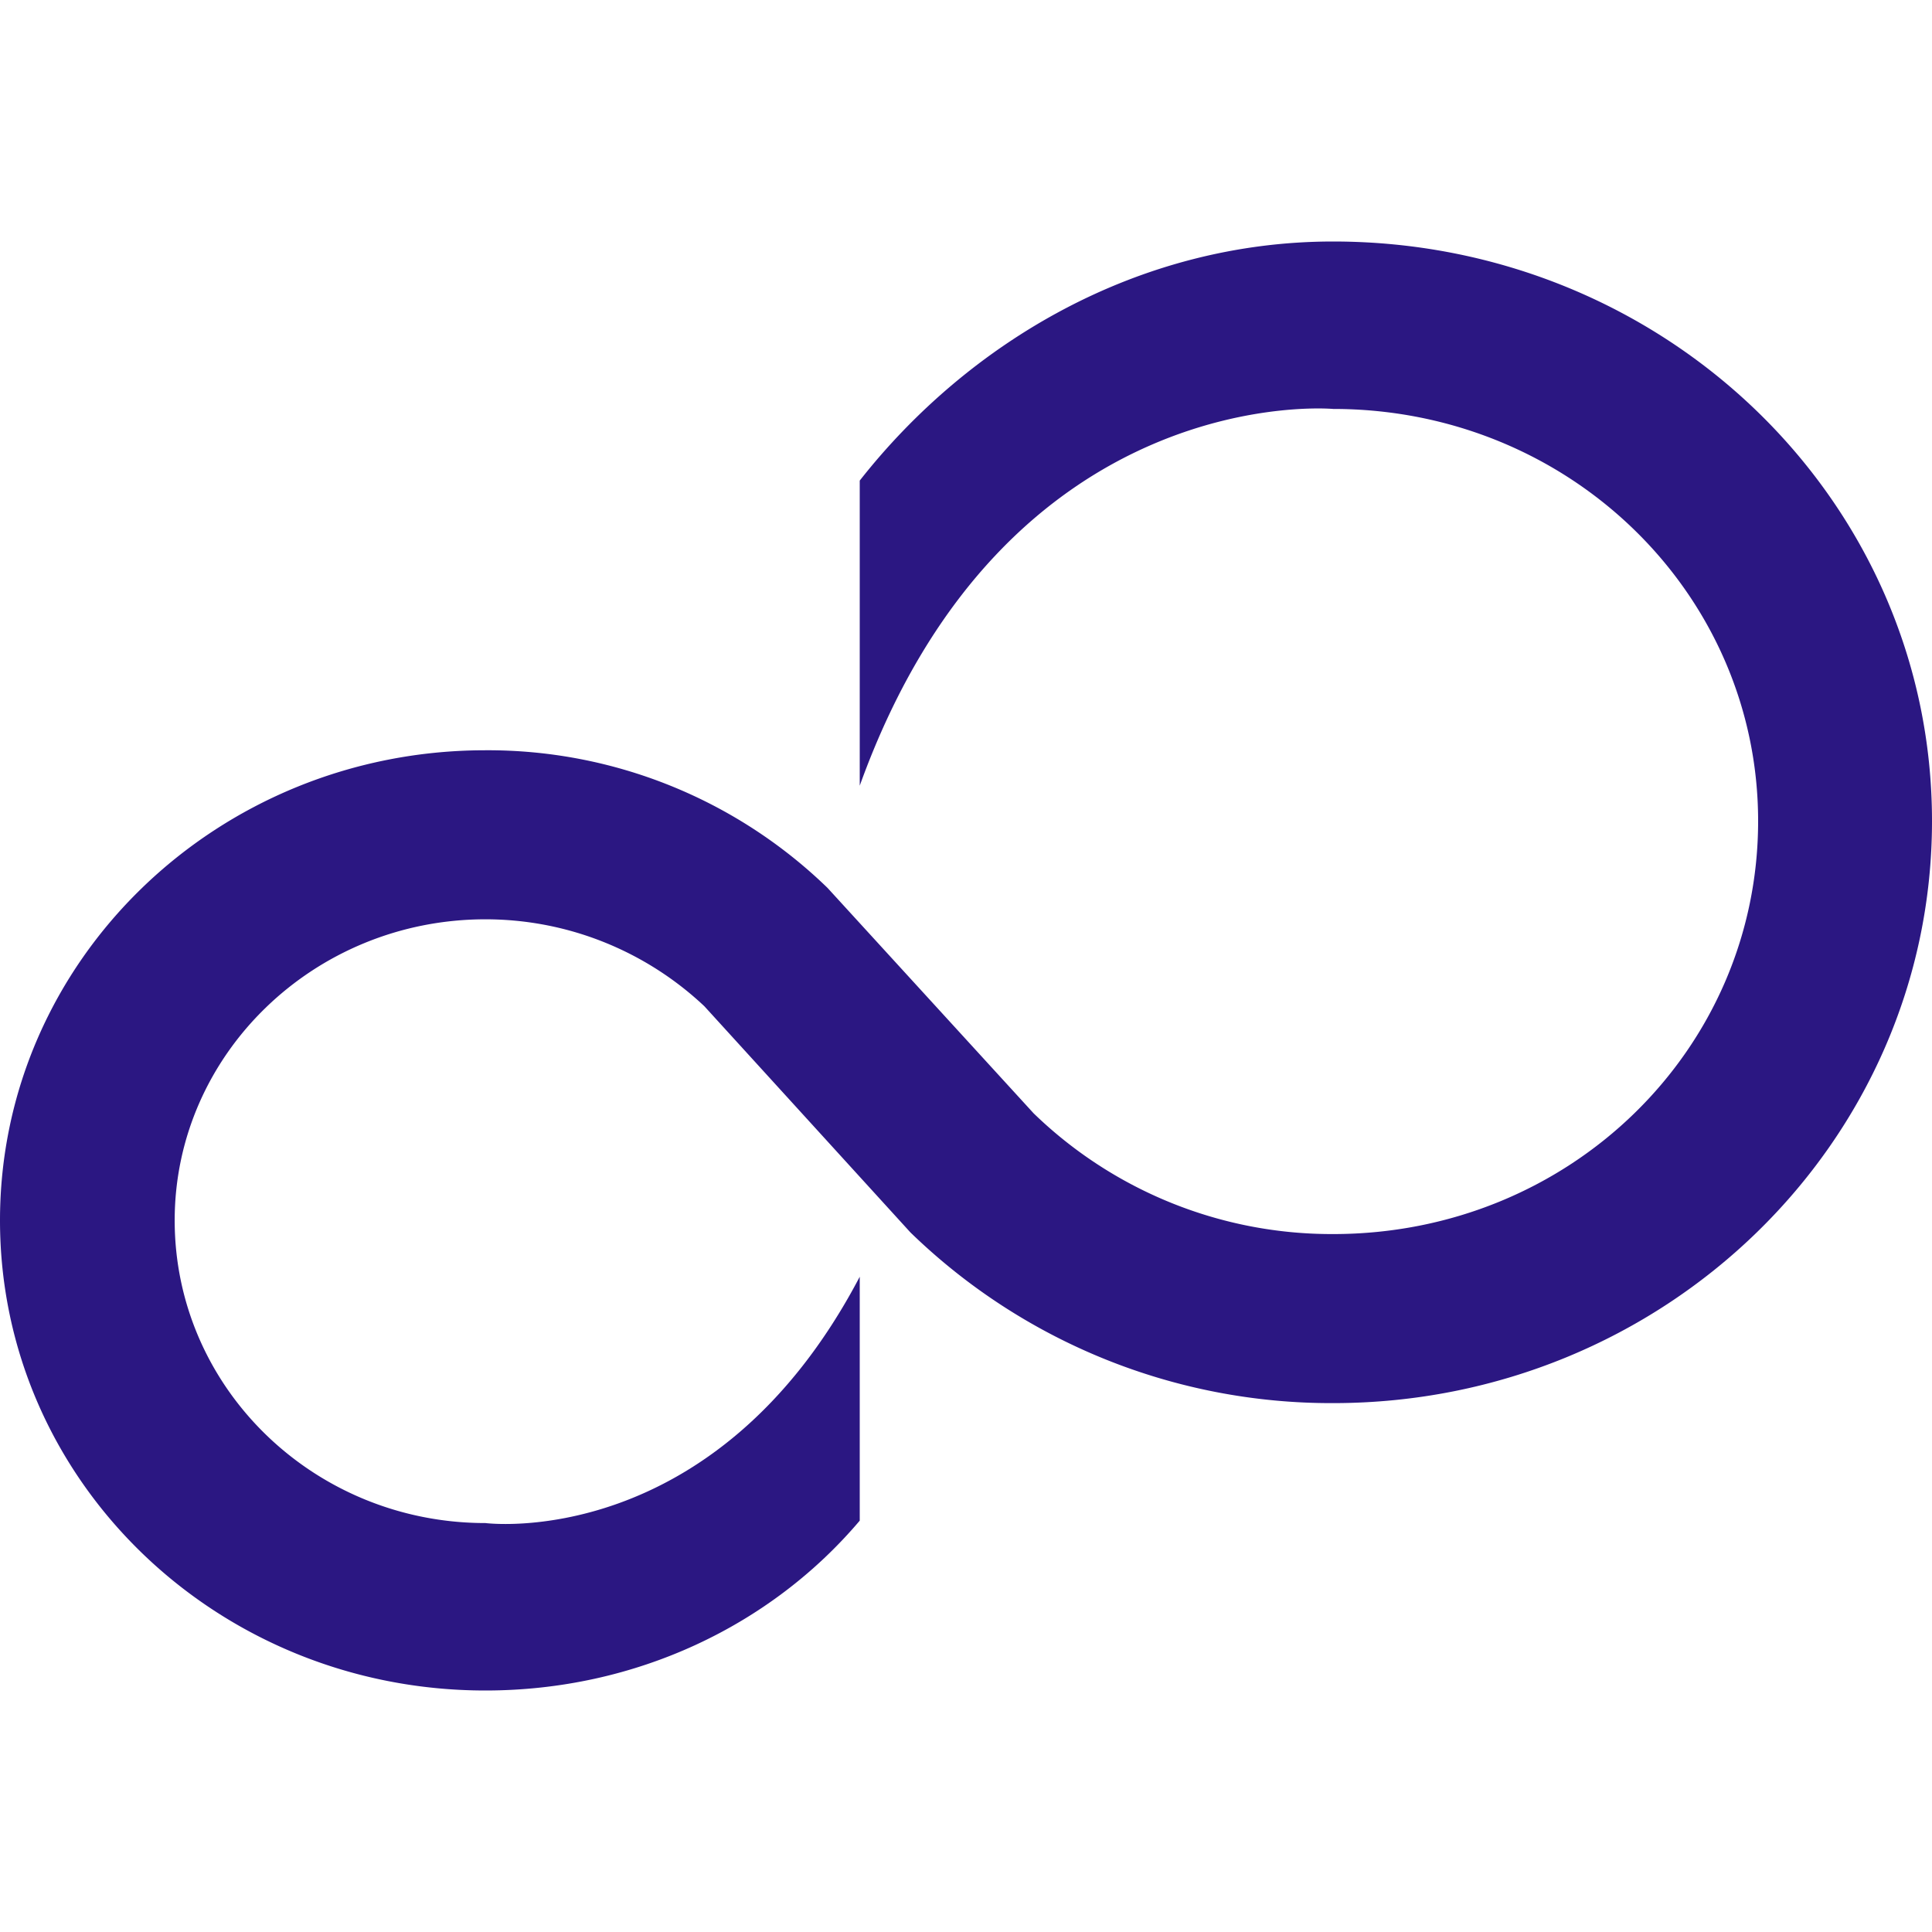 <svg role="img" width="32px" height="32px" viewBox="0 0 24 24" xmlns="http://www.w3.org/2000/svg"><title>Fujitsu</title><path fill="#2b1782" d="M16.56 3C14.15 3 12.04 4.24 10.68 5.97L10.68 9.76C12.5 4.71 16.56 5.08 16.56 5.08C19.5 5.08 21.84 7.38 21.84 10.2C21.84 13.04 19.5 15.33 16.56 15.33A5.32 5.32 0 0 1 12.84 13.83L10.28 11.03A6.06 6.06 0 0 0 6.03 9.32C2.7 9.32 0 11.93 0 15.16C0 18.4 2.7 21 6.03 21C7.9 21 9.58 20.19 10.68 18.89L10.68 15.86C8.88 19.29 6.03 18.92 6.03 18.92C3.9 18.92 2.17 17.24 2.17 15.16C2.17 13.1 3.9 11.42 6.03 11.42C7.09 11.42 8.05 11.84 8.75 12.5L11.31 15.31A7.5 7.5 0 0 0 16.56 17.43C20.67 17.43 24 14.19 24 10.2C24 6.21 20.67 3 16.56 3Z"/></svg>